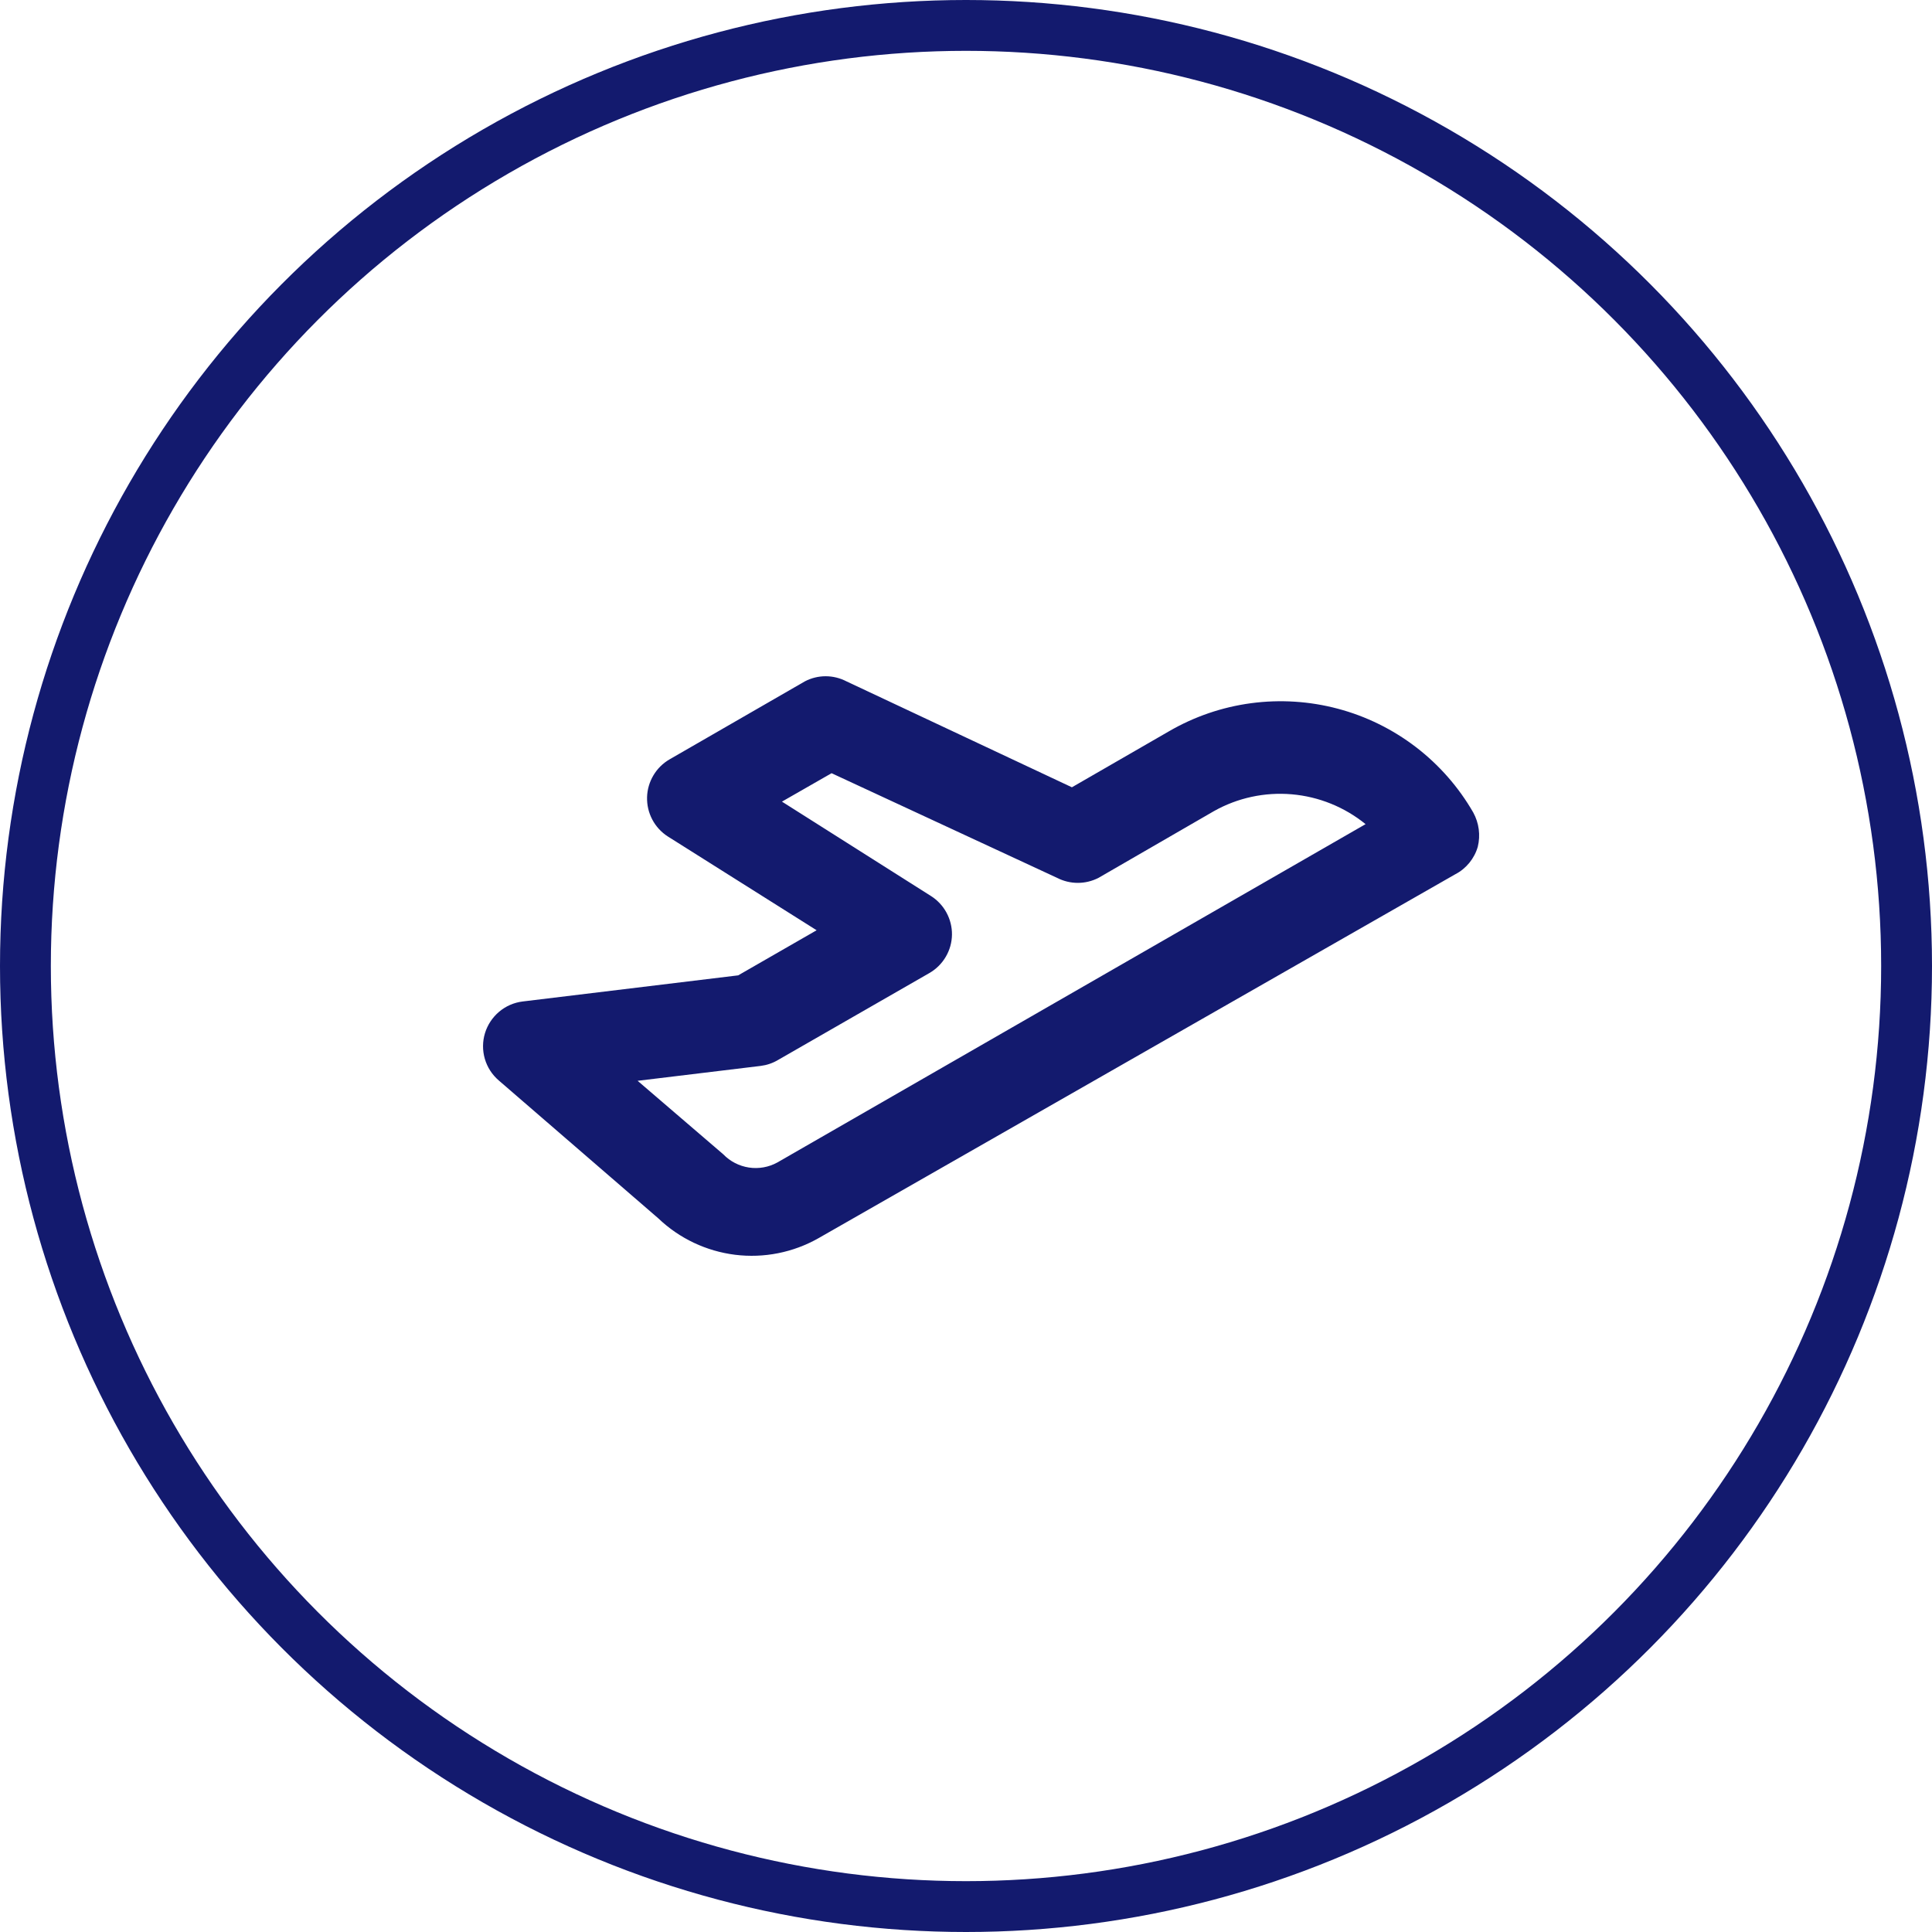 <svg fill="none" height="38" viewBox="0 0 38 38" width="38" xmlns="http://www.w3.org/2000/svg"><circle cx="19" cy="19" r="18.5" stroke="#131a6e"/><path d="m29.066 16.655c.056-.228.024-.468-.089-.674-.287-.499-.671-.936-1.127-1.286-.457-.35-.978-.607-1.535-.755-.556-.148-1.136-.185-1.707-.109-.571.076-1.121.265-1.618.554l-1.907 1.1-4.435-2.084c-.126-.065-.266-.1-.408-.1s-.282.034-.408.1l-2.661 1.534c-.132.076-.241.184-.319.315-.078.131-.121.279-.125.43-.004.153.031.304.103.44.071.135.177.25.305.332l2.927 1.845-1.543.887-4.24.514c-.17.021-.331.091-.462.202s-.228.257-.278.421-.051.34-.003.505c.048.165.143.312.273.424l3.14 2.714c.413.395.943.645 1.51.716.567.07 1.142-.044 1.639-.326l12.525-7.158c.107-.055.201-.132.277-.225.076-.093.133-.201.166-.316zm-13.776 6.209c-.17.094-.367.129-.559.1-.192-.029-.37-.12-.505-.26l-1.685-1.446 2.422-.293c.119-.015.234-.054.337-.115l2.981-1.712c.133-.077.243-.186.321-.319.078-.132.12-.282.122-.435.002-.152-.036-.302-.109-.436s-.179-.246-.308-.327l-2.927-1.854.976-.559 4.435 2.058c.126.065.266.099.408.099s.282-.034.408-.099l2.271-1.313c.465-.261.998-.376 1.53-.33.531.046 1.037.25 1.451.587z" fill="#131a6e"/></svg>